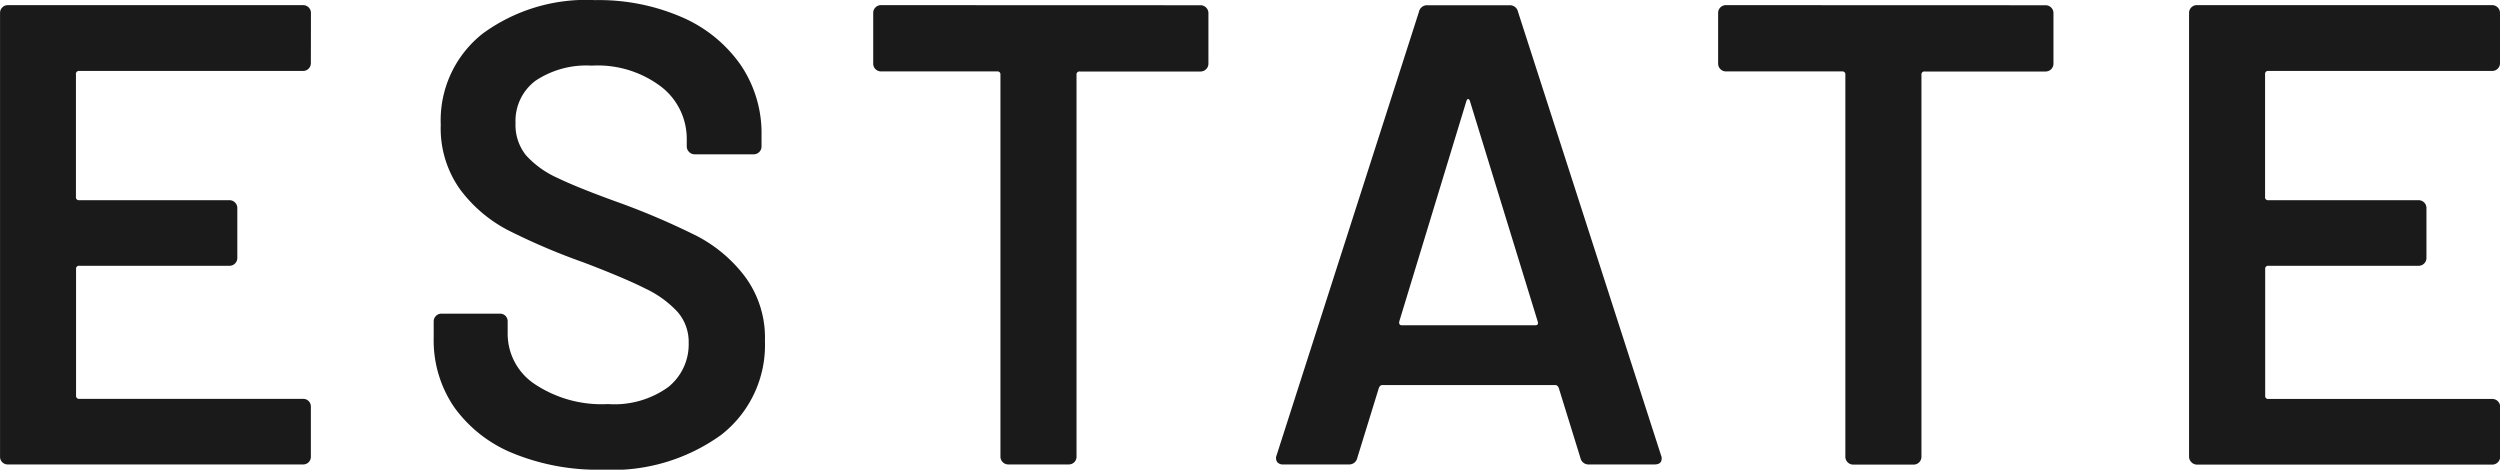 <svg xmlns="http://www.w3.org/2000/svg" width="64.787" height="12.172" viewBox="0 0 64.787 12.172">
  <path id="パス_137935" data-name="パス 137935" d="M-24.1-10.4a.2.2,0,0,1-.059.144.2.2,0,0,1-.144.059h-5.8a.075.075,0,0,0-.085.085v3.179a.075.075,0,0,0,.085.085h3.893a.2.2,0,0,1,.144.059.2.2,0,0,1,.06.145v1.292a.2.2,0,0,1-.06.145.2.2,0,0,1-.144.059H-30.1a.075.075,0,0,0-.085.085v3.281A.075.075,0,0,0-30.1-1.7h5.8a.2.2,0,0,1,.144.059A.2.2,0,0,1-24.1-1.5V-.2a.2.2,0,0,1-.059.144A.2.2,0,0,1-24.3,0h-7.65A.2.2,0,0,1-32.1-.06.2.2,0,0,1-32.155-.2V-11.7a.2.2,0,0,1,.059-.144.2.2,0,0,1,.145-.059h7.65a.2.2,0,0,1,.144.059.2.2,0,0,1,.059.144ZM-16.549.136a5.806,5.806,0,0,1-2.312-.425,3.484,3.484,0,0,1-1.521-1.19,3.062,3.062,0,0,1-.535-1.8v-.425a.2.2,0,0,1,.059-.145.2.2,0,0,1,.144-.059H-19.2a.2.2,0,0,1,.145.059A.2.2,0,0,1-19-3.706v.323a1.564,1.564,0,0,0,.7,1.3,3.125,3.125,0,0,0,1.9.518,2.383,2.383,0,0,0,1.564-.442,1.419,1.419,0,0,0,.527-1.139,1.186,1.186,0,0,0-.289-.808,2.7,2.7,0,0,0-.825-.6q-.536-.272-1.606-.68a16.81,16.81,0,0,1-1.955-.833,3.649,3.649,0,0,1-1.25-1.062,2.72,2.72,0,0,1-.5-1.674,2.859,2.859,0,0,1,1.088-2.363,4.532,4.532,0,0,1,2.907-.867,5.416,5.416,0,0,1,2.253.442,3.591,3.591,0,0,1,1.521,1.233,3.145,3.145,0,0,1,.544,1.828v.289a.2.2,0,0,1-.059.144.2.2,0,0,1-.145.06h-1.53A.2.2,0,0,1-14.3-8.1a.2.2,0,0,1-.059-.144v-.187a1.705,1.705,0,0,0-.655-1.352,2.722,2.722,0,0,0-1.81-.552,2.371,2.371,0,0,0-1.454.391,1.3,1.3,0,0,0-.518,1.1,1.249,1.249,0,0,0,.272.833,2.444,2.444,0,0,0,.816.586q.544.264,1.683.672a19.136,19.136,0,0,1,1.929.833,3.712,3.712,0,0,1,1.241,1.045A2.658,2.658,0,0,1-12.333-3.2a2.946,2.946,0,0,1-1.13,2.431A4.819,4.819,0,0,1-16.549.136ZM-1.045-11.9A.2.2,0,0,1-.9-11.84a.2.2,0,0,1,.06.144v1.309a.2.2,0,0,1-.06.144.2.2,0,0,1-.144.06H-4.173a.075.075,0,0,0-.085.085V-.2a.2.2,0,0,1-.06.144A.2.2,0,0,1-4.462,0H-6.026a.2.2,0,0,1-.144-.06A.2.2,0,0,1-6.23-.2V-10.1a.075.075,0,0,0-.085-.085H-9.324a.2.2,0,0,1-.144-.06.2.2,0,0,1-.059-.144V-11.7a.2.2,0,0,1,.059-.144.2.2,0,0,1,.144-.059ZM9.019,0A.213.213,0,0,1,8.8-.17L8.237-1.989q-.034-.068-.085-.068H3.664q-.051,0-.085.068L3.018-.17A.213.213,0,0,1,2.8,0H1.1A.19.19,0,0,1,.944-.06.186.186,0,0,1,.927-.238L4.616-11.73a.213.213,0,0,1,.221-.17H6.962a.213.213,0,0,1,.221.17L10.889-.238a.189.189,0,0,1,.017.085q0,.153-.187.153ZM4.106-3.706q-.017.1.068.1H7.625q.1,0,.068-.1L5.942-9.4q-.017-.068-.051-.068T5.84-9.4ZM20.851-11.9A.2.2,0,0,1,21-11.84a.2.2,0,0,1,.059.144v1.309a.2.2,0,0,1-.059.144.2.2,0,0,1-.144.06H17.723a.075.075,0,0,0-.085.085V-.2a.2.2,0,0,1-.059.144.2.2,0,0,1-.145.06H15.87a.2.2,0,0,1-.144-.06.2.2,0,0,1-.06-.144V-10.1a.075.075,0,0,0-.085-.085H12.572a.2.2,0,0,1-.144-.06.2.2,0,0,1-.059-.144V-11.7a.2.2,0,0,1,.059-.144.2.2,0,0,1,.144-.059Zm11.781,1.5a.2.2,0,0,1-.06.144.2.2,0,0,1-.144.059h-5.8a.075.075,0,0,0-.085.085v3.179a.075.075,0,0,0,.085.085h3.893a.2.2,0,0,1,.144.059.2.2,0,0,1,.06.145v1.292a.2.2,0,0,1-.06.145.2.2,0,0,1-.144.059H26.631a.075.075,0,0,0-.085.085v3.281a.075.075,0,0,0,.085.085h5.8a.2.2,0,0,1,.144.059.2.2,0,0,1,.06.145V-.2a.2.2,0,0,1-.06.144.2.2,0,0,1-.144.06h-7.65a.2.2,0,0,1-.145-.06A.2.2,0,0,1,24.573-.2V-11.7a.2.2,0,0,1,.059-.144.2.2,0,0,1,.145-.059h7.65a.2.2,0,0,1,.144.059.2.2,0,0,1,.06.144Z" transform="translate(32.156 12.036)" fill="#1a1a1a"/>
</svg>
